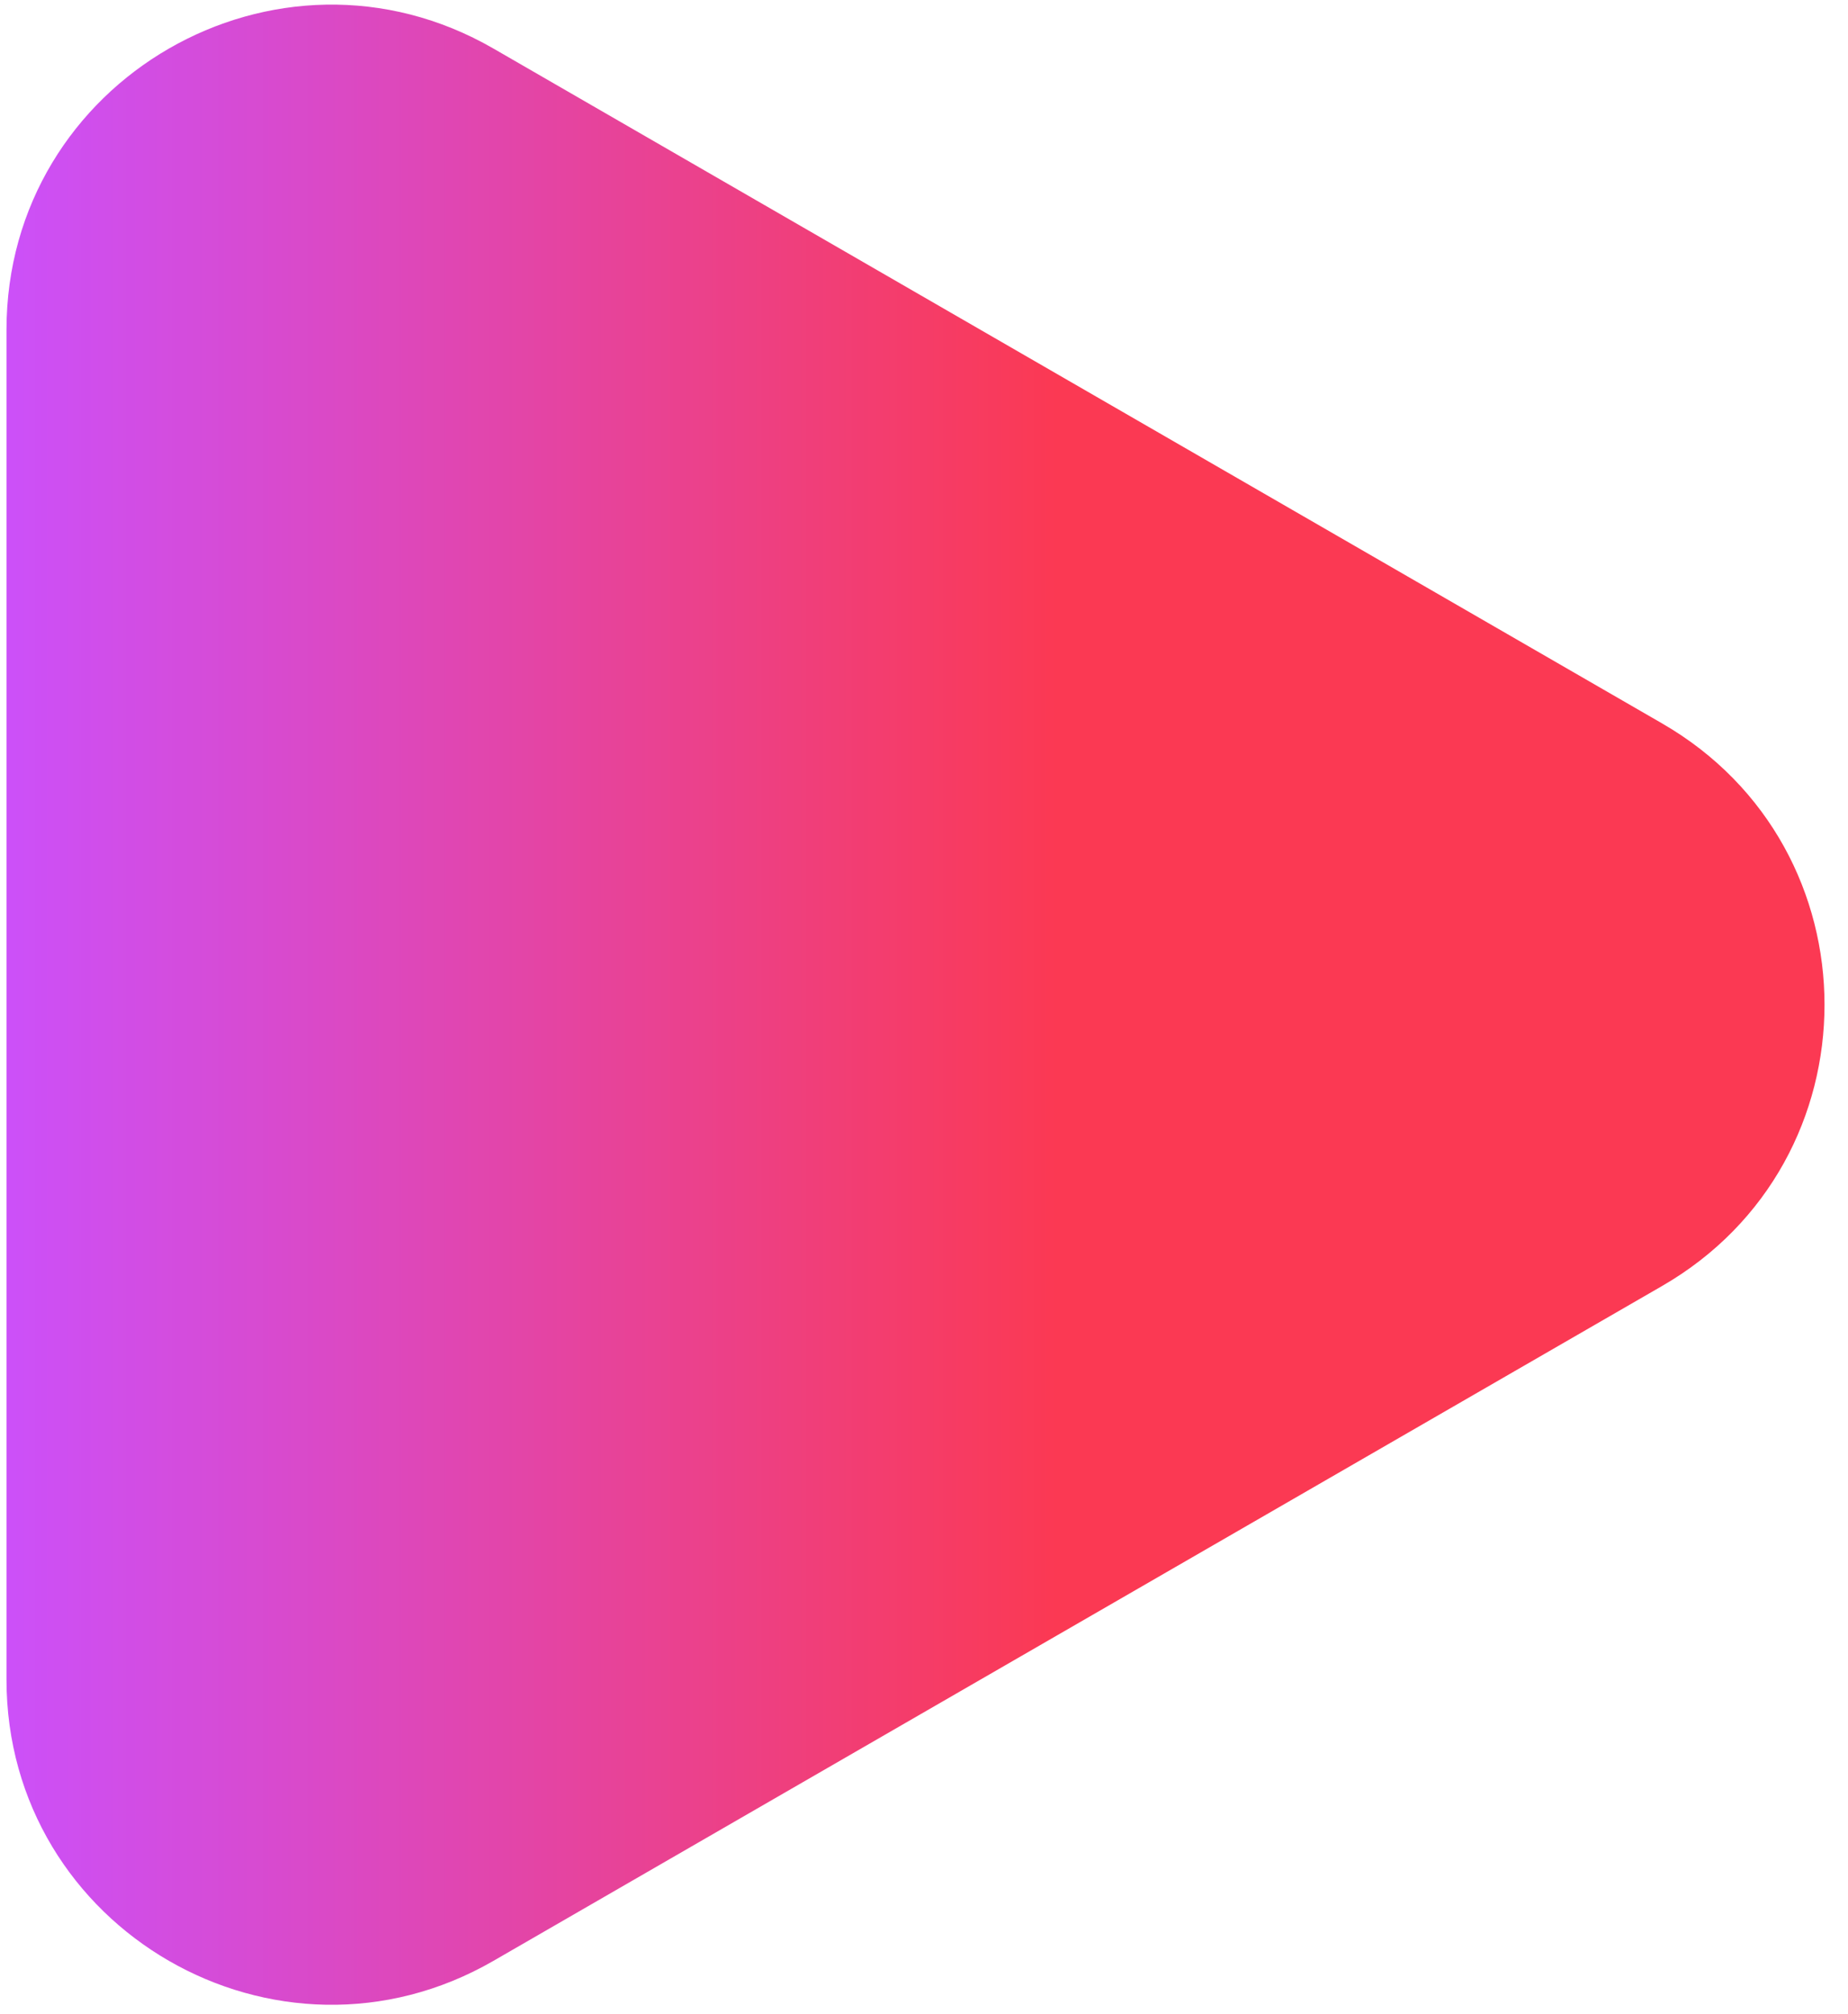 <svg width="78" height="85" viewBox="0 0 78 85" fill="none" xmlns="http://www.w3.org/2000/svg">
<path d="M70.156 30.529C79.293 35.804 79.293 48.991 70.156 54.266L20.831 82.744C11.695 88.019 0.274 81.425 0.274 70.875L0.274 13.919C0.274 3.369 11.695 -3.224 20.831 2.051L70.156 30.529Z" fill="url(#paint0_linear_24_39)"/>
<defs>
<linearGradient id="paint0_linear_24_39" x1="44.585" y1="42.397" x2="0.544" y2="42.397" gradientUnits="userSpaceOnUse">
<stop stop-color="#FB3953"/>
<stop offset="1" stop-color="#CC50F8"/>
</linearGradient>
</defs>
</svg>
